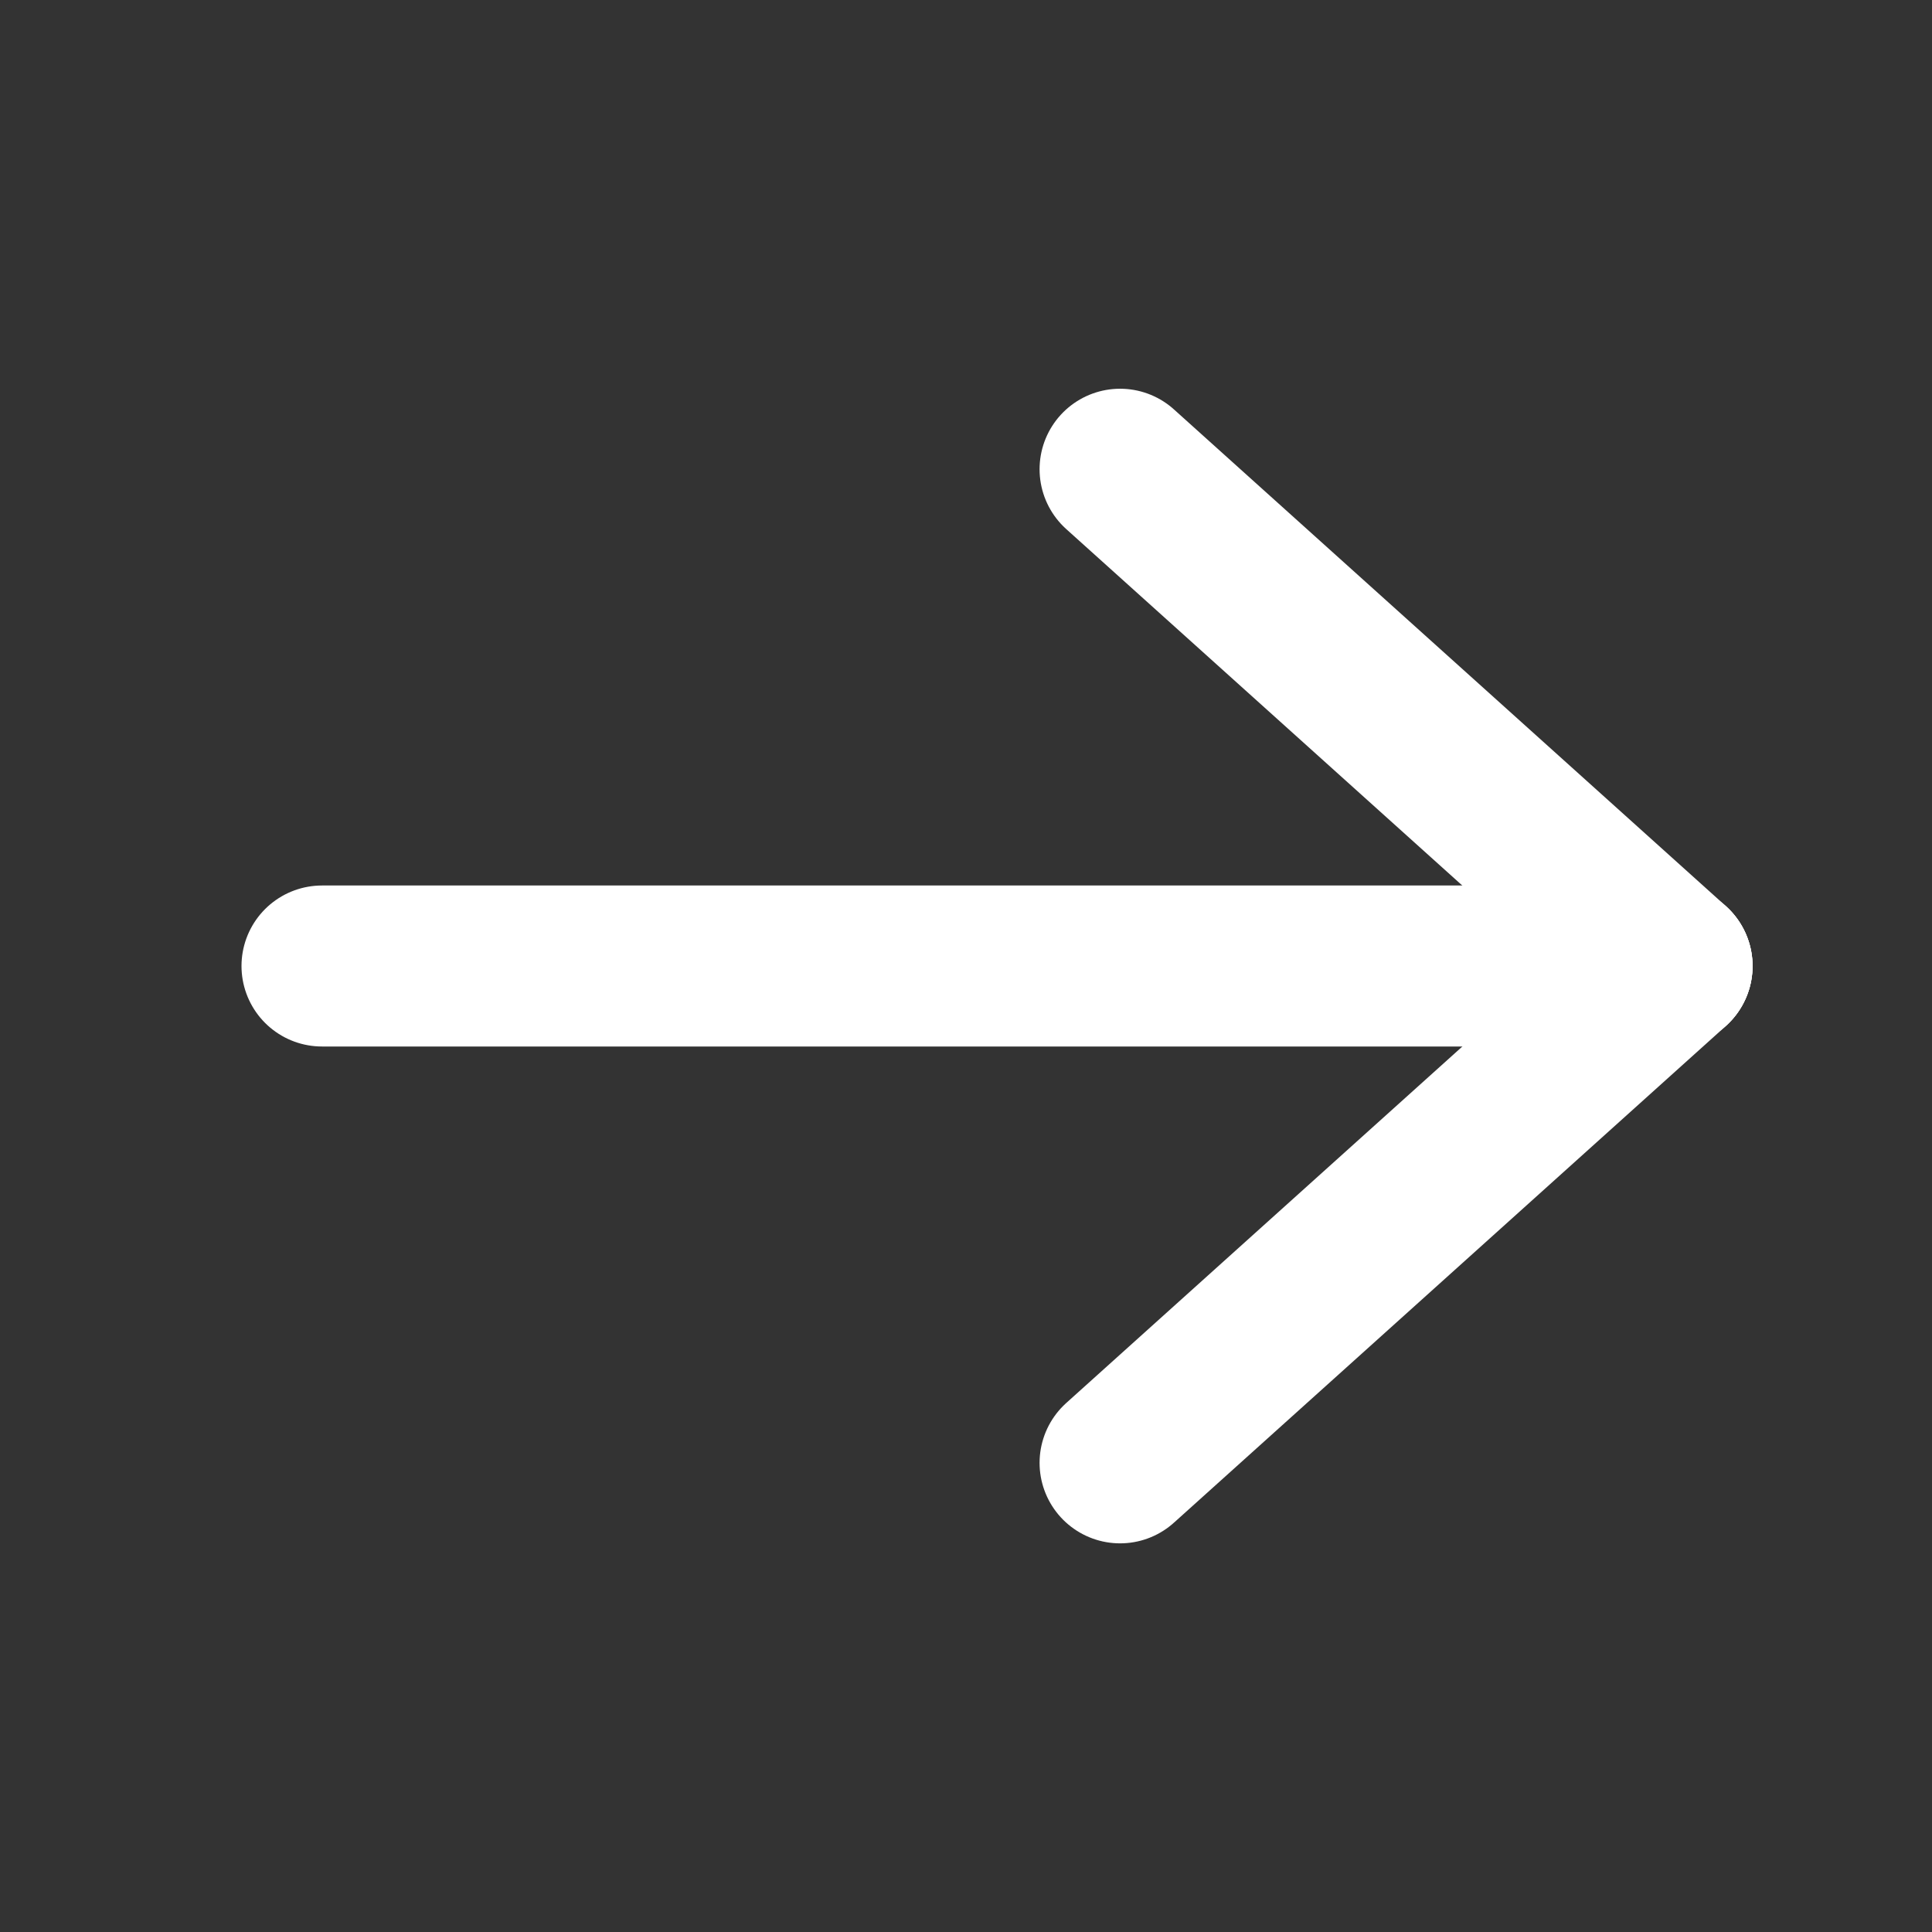 <?xml version="1.0" encoding="UTF-8"?>
<svg width="24px" height="24px" viewBox="0 0 24 24" version="1.1" xmlns="http://www.w3.org/2000/svg" xmlns:xlink="http://www.w3.org/1999/xlink">
    <rect x="0" y="0" width="24" height="24" fill="#333333" stroke="none"/>
    <!-- Generator: Sketch 64 (93537) - https://sketch.com -->
    <title>right_arrow</title>
    <desc>Created with Sketch.</desc>
    <g id="right_arrow" stroke="none" stroke-width="1" fill="none" fill-rule="evenodd">
        <g transform="translate(12, 12) scale(-1, 1) translate(-12, -12) ">
            <rect id="Rectangle" fill-opacity="0" fill="#D8D8D8" x="0" y="0" width="24" height="24"></rect>
            <g id="Group" transform="translate(3, 5)" stroke="#FFFFFF" stroke-linecap="round" stroke-linejoin="round" stroke-width="2">
                <g id="Group-2" transform="translate(0.229, 0.829)">
                    <line x1="6.857" y1="12.343" x2="-4.68958206e-13" y2="6.172" id="Stroke-394"></line>
                    <line x1="6.857" y1="1.02584607e-13" x2="-4.68958206e-13" y2="6.171" id="Stroke-395"></line>
                    <line x1="16.771" y1="6.171" x2="0" y2="6.171" id="Stroke-393"></line>
                </g>
            </g>
        </g>
    </g>
</svg>